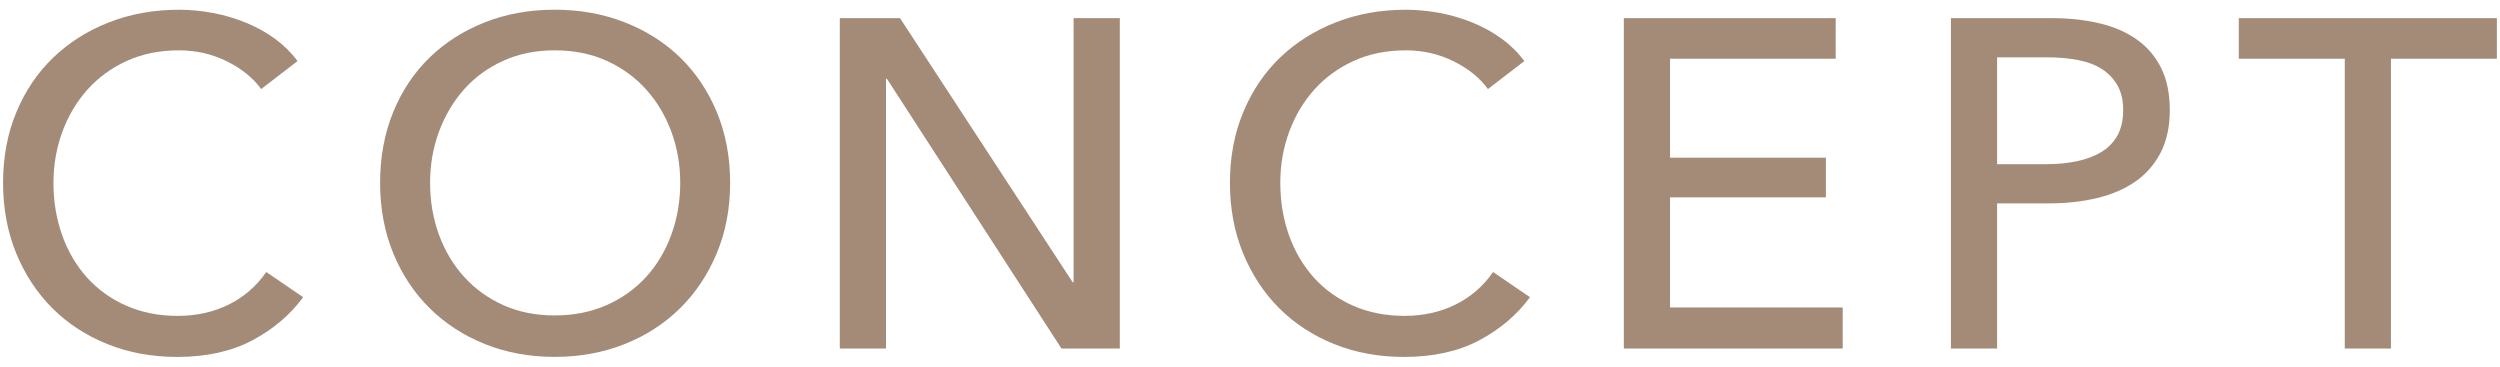 <?xml version="1.0" encoding="utf-8"?>
<!-- Generator: Adobe Illustrator 16.0.3, SVG Export Plug-In . SVG Version: 6.00 Build 0)  -->
<!DOCTYPE svg PUBLIC "-//W3C//DTD SVG 1.1//EN" "http://www.w3.org/Graphics/SVG/1.1/DTD/svg11.dtd">
<svg version="1.1" id="レイヤー_1" xmlns="http://www.w3.org/2000/svg" xmlns:xlink="http://www.w3.org/1999/xlink" x="0px"
	 y="0px" width="75px" height="11px" viewBox="0 0 75 11" enable-background="new 0 0 75 11" xml:space="preserve">
<g>
	<path fill="#A48B78" d="M9.095,8.916C8.703,9.448,8.194,9.88,7.568,10.211c-0.625,0.331-1.376,0.497-2.253,0.497
		c-0.756,0-1.453-0.129-2.093-0.385c-0.64-0.257-1.19-0.616-1.652-1.078C1.107,8.783,0.746,8.232,0.484,7.593
		C0.223,6.954,0.092,6.251,0.092,5.486c0-0.775,0.133-1.481,0.399-2.121S1.125,2.18,1.598,1.727C2.069,1.274,2.626,0.922,3.271,0.67
		s1.344-0.378,2.1-0.378c0.336,0,0.677,0.033,1.022,0.098c0.345,0.065,0.677,0.164,0.994,0.294c0.316,0.131,0.606,0.292,0.867,0.483
		S8.74,1.58,8.926,1.832l-1.092,0.84C7.592,2.336,7.249,2.059,6.806,1.839C6.362,1.62,5.884,1.51,5.371,1.51
		c-0.579,0-1.099,0.105-1.562,0.315c-0.462,0.21-0.856,0.497-1.183,0.86C2.3,3.05,2.048,3.473,1.871,3.953
		c-0.177,0.48-0.267,0.991-0.267,1.533c0,0.56,0.087,1.082,0.26,1.567c0.172,0.485,0.419,0.908,0.742,1.268s0.714,0.642,1.176,0.847
		c0.461,0.205,0.978,0.308,1.547,0.308c0.56,0,1.068-0.111,1.526-0.336C7.312,8.916,7.69,8.59,7.988,8.16L9.095,8.916z"/>
	<path fill="#A48B78" d="M21.904,5.486c0,0.765-0.133,1.468-0.399,2.106c-0.266,0.64-0.632,1.19-1.099,1.652
		c-0.467,0.462-1.022,0.821-1.666,1.078c-0.644,0.256-1.345,0.385-2.1,0.385c-0.756,0-1.454-0.129-2.093-0.385
		c-0.639-0.257-1.192-0.616-1.659-1.078c-0.467-0.462-0.831-1.013-1.093-1.652c-0.261-0.639-0.392-1.342-0.392-2.106
		c0-0.775,0.131-1.481,0.392-2.121c0.262-0.64,0.626-1.186,1.093-1.639c0.466-0.452,1.02-0.805,1.659-1.057
		c0.64-0.252,1.337-0.378,2.093-0.378c0.755,0,1.456,0.126,2.1,0.378c0.644,0.252,1.199,0.604,1.666,1.057
		c0.466,0.453,0.833,0.999,1.099,1.639C21.771,4.005,21.904,4.711,21.904,5.486z M20.407,5.486c0-0.542-0.089-1.053-0.266-1.533
		s-0.429-0.903-0.756-1.268c-0.327-0.363-0.721-0.65-1.183-0.86c-0.462-0.21-0.982-0.315-1.561-0.315
		c-0.569,0-1.085,0.105-1.547,0.315c-0.462,0.21-0.854,0.497-1.176,0.86c-0.322,0.364-0.572,0.787-0.75,1.268
		c-0.177,0.48-0.265,0.991-0.265,1.533c0,0.551,0.088,1.068,0.265,1.554c0.178,0.485,0.43,0.908,0.757,1.267
		c0.326,0.359,0.718,0.642,1.175,0.848c0.457,0.205,0.971,0.308,1.54,0.308c0.569,0,1.087-0.103,1.555-0.308
		c0.466-0.206,0.862-0.488,1.189-0.848c0.327-0.358,0.579-0.781,0.756-1.267S20.407,6.037,20.407,5.486z"/>
	<path fill="#A48B78" d="M32.18,8.468h0.028V0.544h1.386v9.912h-1.75l-5.236-8.092H26.58v8.092h-1.386V0.544H27L32.18,8.468z"/>
	<path fill="#A48B78" d="M45.899,8.916c-0.391,0.532-0.9,0.964-1.525,1.295s-1.377,0.497-2.254,0.497
		c-0.756,0-1.453-0.129-2.093-0.385c-0.64-0.257-1.19-0.616-1.652-1.078s-0.823-1.013-1.085-1.652
		c-0.261-0.639-0.392-1.342-0.392-2.106c0-0.775,0.133-1.481,0.399-2.121c0.266-0.64,0.633-1.186,1.105-1.639
		c0.471-0.452,1.029-0.805,1.673-1.057s1.344-0.378,2.101-0.378c0.336,0,0.676,0.033,1.021,0.098
		c0.346,0.065,0.677,0.164,0.994,0.294c0.316,0.131,0.607,0.292,0.867,0.483c0.262,0.191,0.486,0.413,0.672,0.665l-1.092,0.84
		c-0.242-0.336-0.586-0.613-1.028-0.833C43.167,1.62,42.689,1.51,42.177,1.51c-0.579,0-1.1,0.105-1.562,0.315
		s-0.856,0.497-1.183,0.86c-0.327,0.364-0.579,0.787-0.756,1.268c-0.178,0.48-0.267,0.991-0.267,1.533
		c0,0.56,0.087,1.082,0.259,1.567c0.173,0.485,0.42,0.908,0.742,1.268s0.714,0.642,1.176,0.847c0.463,0.205,0.979,0.308,1.547,0.308
		c0.561,0,1.068-0.111,1.526-0.336c0.456-0.224,0.835-0.55,1.134-0.979L45.899,8.916z"/>
	<path fill="#A48B78" d="M50.101,9.224h5.18v1.232h-6.566V0.544h6.356v1.218h-4.97V4.73h4.676V5.92h-4.676V9.224z"/>
	<path fill="#A48B78" d="M58.528,0.544h3.023c0.531,0,1.018,0.054,1.457,0.161c0.438,0.107,0.812,0.272,1.119,0.497
		c0.309,0.224,0.547,0.509,0.715,0.854c0.168,0.346,0.252,0.761,0.252,1.246c0,0.495-0.092,0.92-0.273,1.274
		c-0.183,0.354-0.434,0.644-0.756,0.868c-0.322,0.224-0.705,0.39-1.148,0.496c-0.443,0.107-0.922,0.161-1.435,0.161h-1.569v4.354
		h-1.385V0.544z M59.913,4.926h1.471c0.336,0,0.646-0.03,0.932-0.091c0.283-0.061,0.529-0.154,0.734-0.28s0.363-0.291,0.477-0.497
		c0.111-0.205,0.168-0.457,0.168-0.756s-0.059-0.548-0.176-0.749c-0.116-0.2-0.275-0.363-0.475-0.489
		c-0.201-0.127-0.442-0.215-0.722-0.267c-0.28-0.051-0.584-0.077-0.91-0.077h-1.499V4.926z"/>
	<path fill="#A48B78" d="M71.729,10.456h-1.386V1.762h-3.179V0.544h7.742v1.218h-3.178V10.456z"/>
</g>
</svg>
